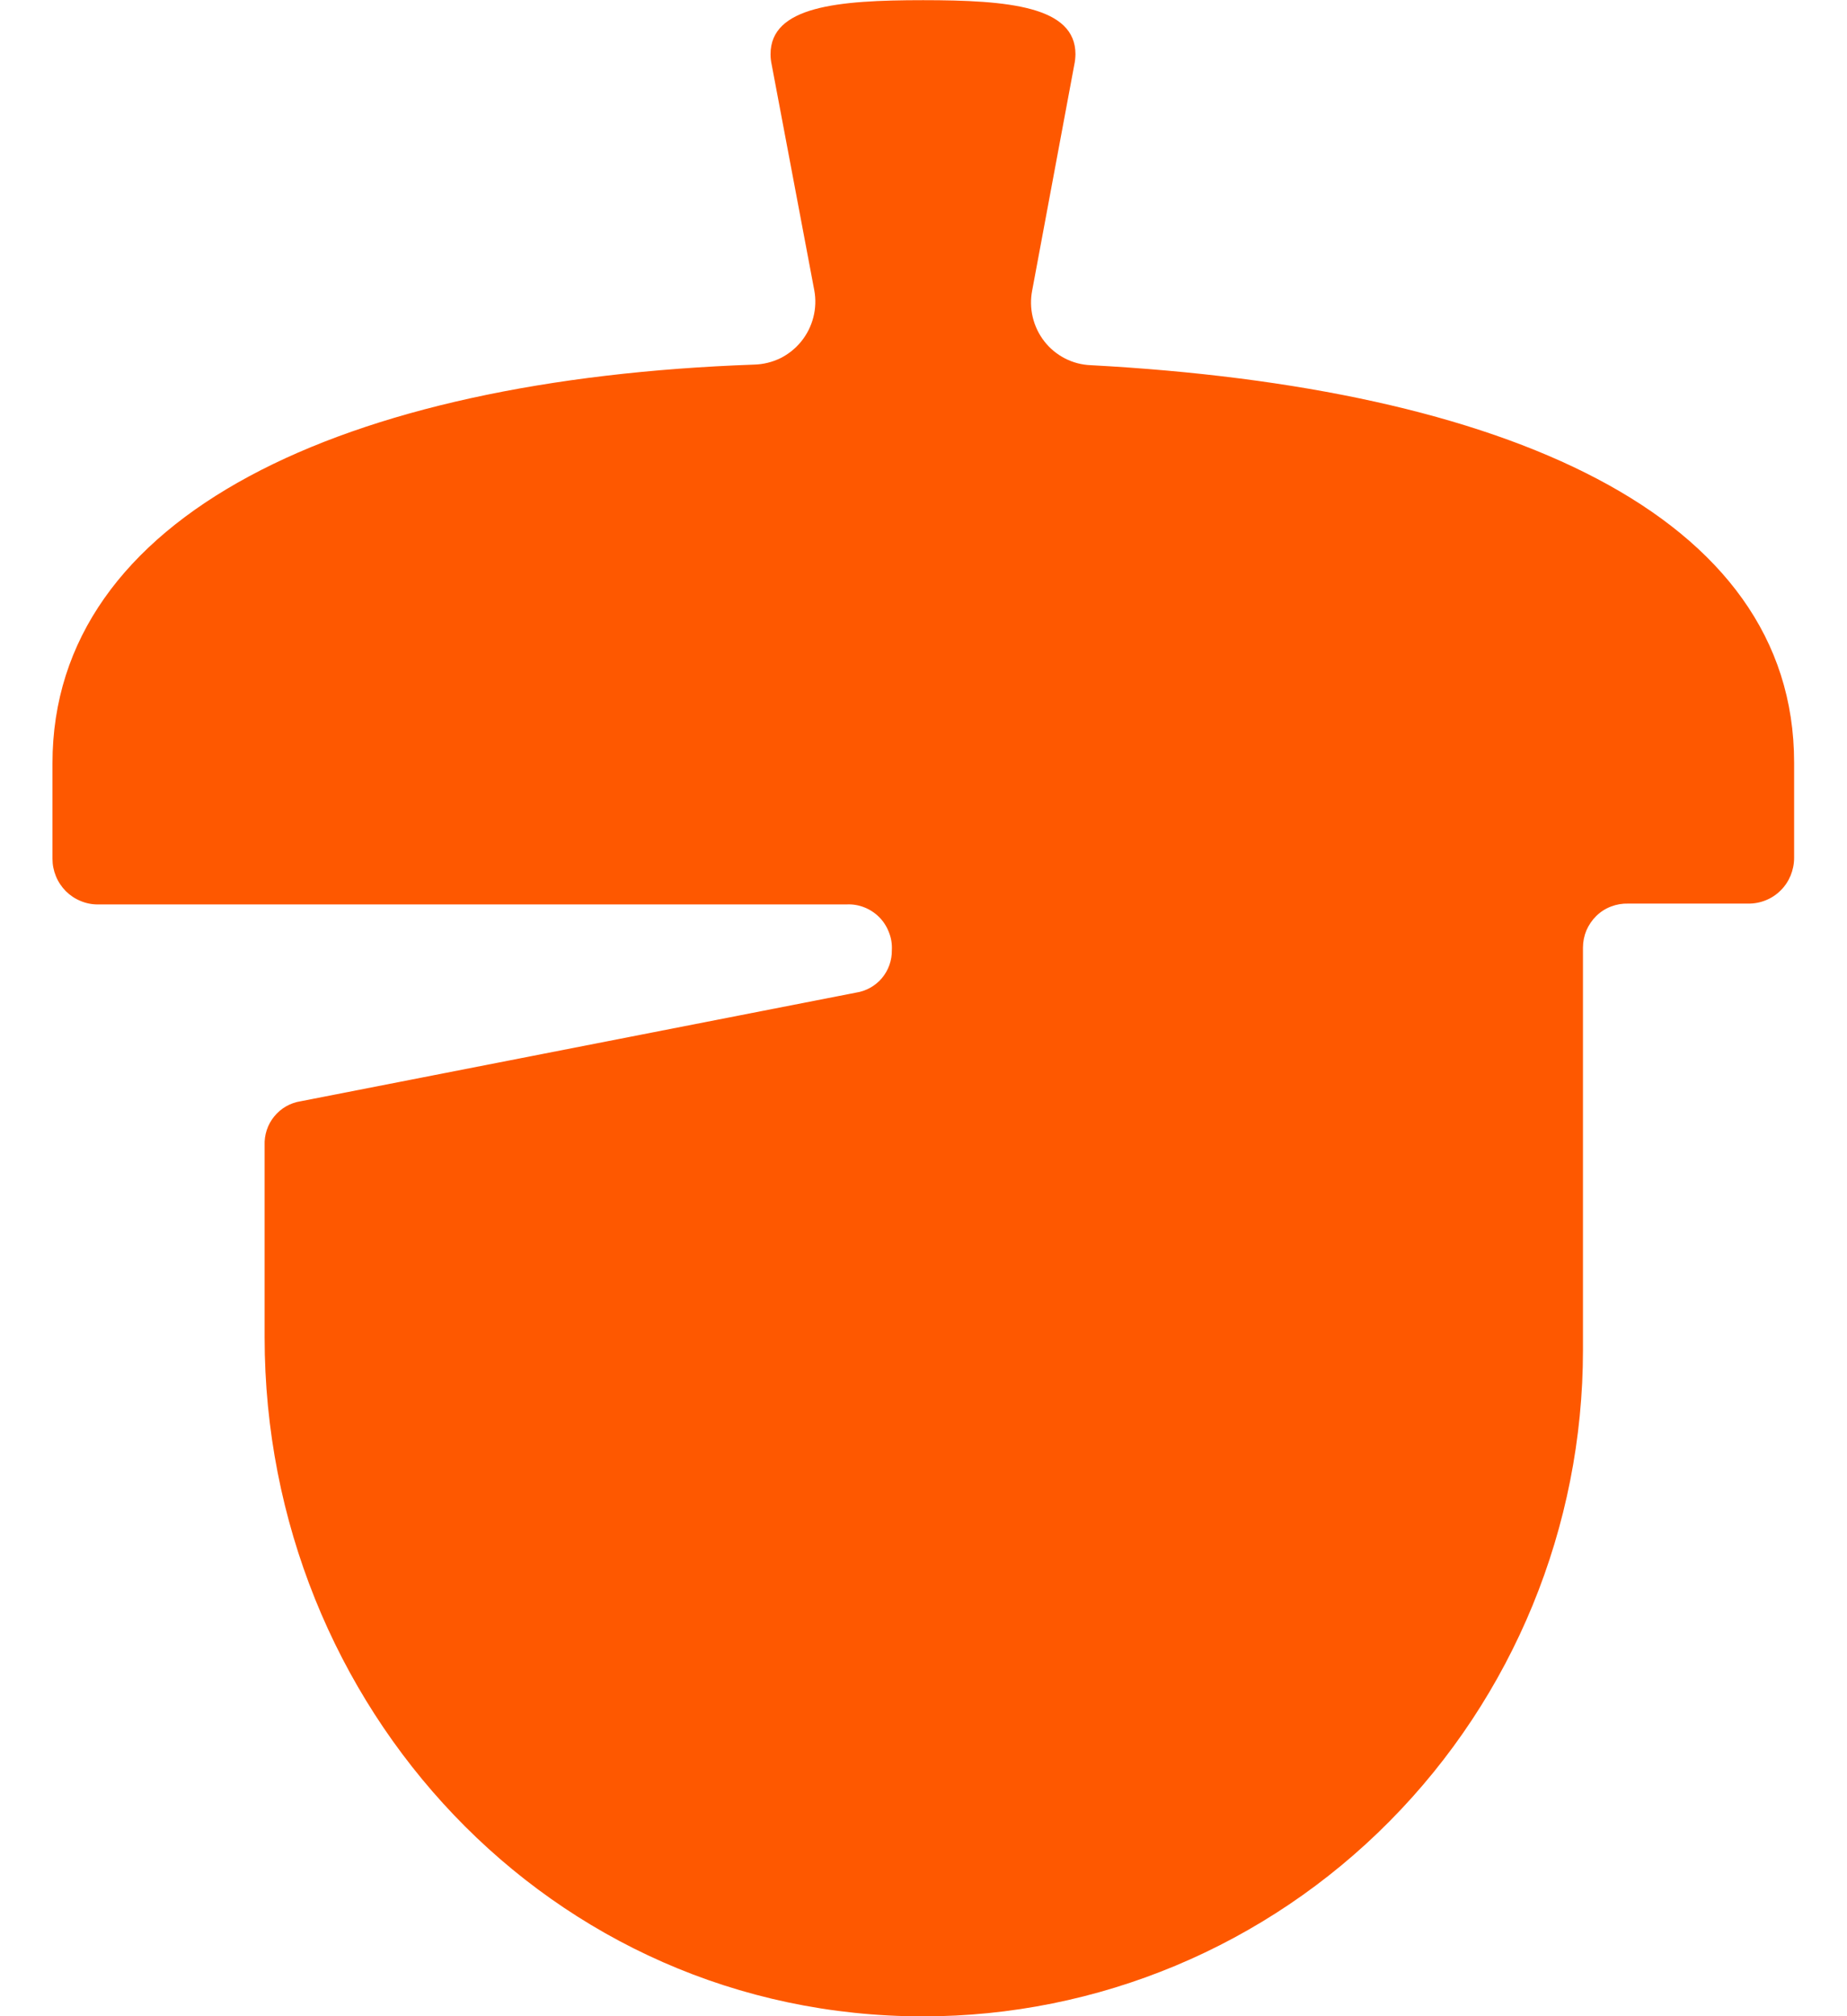 <svg width="22" height="24" viewBox="0 0 22 24" fill="none" xmlns="http://www.w3.org/2000/svg">
<path d="M12.991 4.347C12.884 4.343 12.779 4.315 12.684 4.266C12.589 4.217 12.505 4.148 12.439 4.063C12.373 3.978 12.326 3.88 12.301 3.775C12.276 3.67 12.274 3.561 12.295 3.455L12.796 0.771C12.805 0.73 12.809 0.688 12.81 0.646C12.81 0.077 12.019 0.002 10.995 0.002C9.971 0.002 9.178 0.077 9.178 0.646C9.178 0.688 9.183 0.73 9.192 0.771L9.699 3.455C9.719 3.562 9.715 3.672 9.688 3.777C9.661 3.882 9.612 3.98 9.544 4.064C9.476 4.148 9.391 4.216 9.295 4.264C9.198 4.311 9.092 4.337 8.985 4.34C4.083 4.513 0.625 6.132 0.625 9.086V10.223C0.625 10.294 0.639 10.364 0.666 10.43C0.693 10.496 0.733 10.556 0.783 10.607C0.833 10.657 0.892 10.697 0.958 10.724C1.023 10.752 1.093 10.766 1.163 10.766H10.083C10.155 10.762 10.226 10.774 10.293 10.8C10.36 10.826 10.421 10.866 10.472 10.917C10.523 10.968 10.562 11.029 10.588 11.097C10.615 11.164 10.627 11.236 10.623 11.309C10.625 11.431 10.583 11.55 10.504 11.644C10.425 11.737 10.315 11.798 10.195 11.816L3.581 13.109C3.458 13.128 3.346 13.192 3.267 13.289C3.187 13.386 3.147 13.509 3.152 13.635V15.92C3.152 20.308 6.553 24.002 10.995 24.002C13.079 24.002 15.079 23.167 16.552 21.679C18.026 20.192 18.855 18.175 18.855 16.072V11.28C18.855 11.21 18.869 11.14 18.896 11.075C18.924 11.011 18.964 10.952 19.014 10.903C19.064 10.854 19.123 10.816 19.189 10.791C19.254 10.766 19.323 10.754 19.393 10.756H20.822C20.893 10.757 20.964 10.744 21.031 10.717C21.097 10.691 21.158 10.651 21.209 10.6C21.26 10.55 21.3 10.49 21.328 10.423C21.355 10.357 21.37 10.285 21.37 10.213V9.076C21.37 6.116 17.911 4.611 12.991 4.347Z" fill="#FE5800"/>
</svg>
